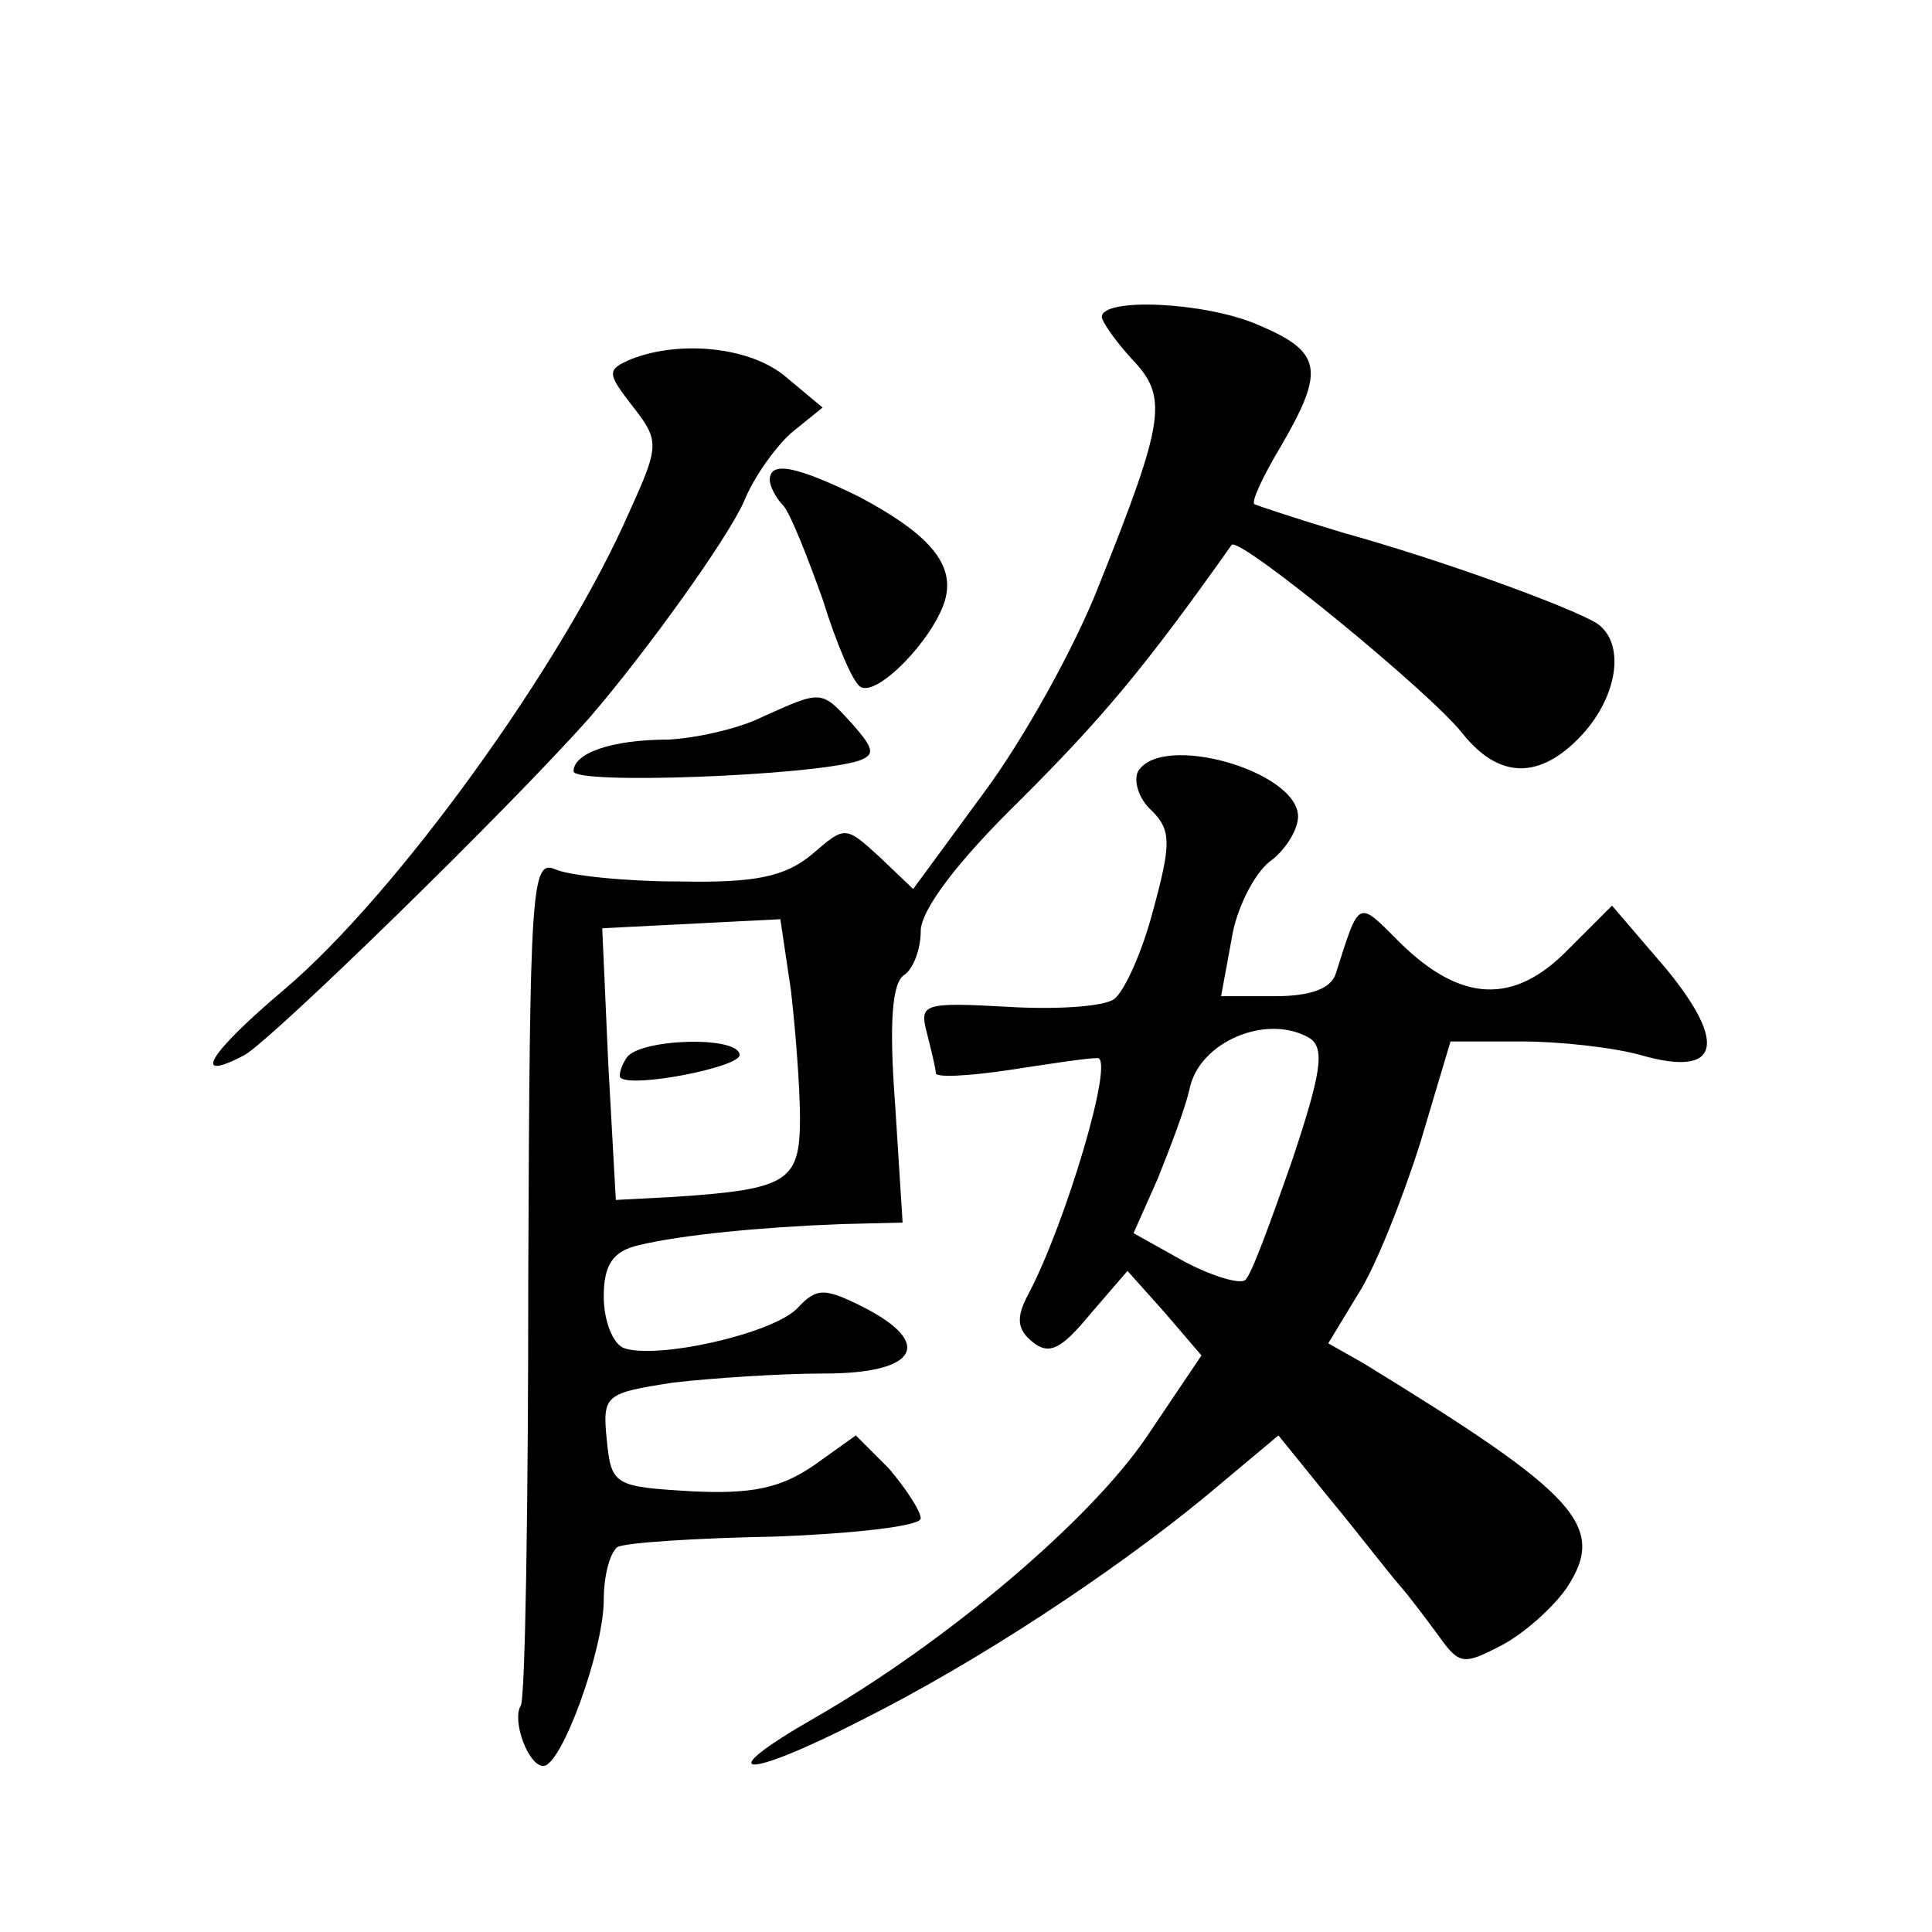 <?xml version="1.0" standalone="no"?>
<!DOCTYPE svg PUBLIC "-//W3C//DTD SVG 20010904//EN"
 "http://www.w3.org/TR/2001/REC-SVG-20010904/DTD/svg10.dtd">
<svg version="1.0" xmlns="http://www.w3.org/2000/svg"
 width="128pt" height="128pt" viewBox="0 0 128 128"
 preserveAspectRatio="xMidYMid meet">
<g transform="translate(0,128) scale(0.1,-0.1)"
fill="#0" stroke="none">
<path d="M730 1070 c0 -3 9 -16 20 -28 24 -25 22 -40 -22 -150 -16 -41 -50 -102
-76 -137 l-47 -64 -22 21 c-23 21 -23 21 -45 2 -18 -15 -38 -19 -88 -18 -36 0 -73
4 -82 8 -16 7 -17 -11 -18 -269 0 -152 -2 -281 -5 -285 -6 -10 5 -40 15 -40 12
0 40 77 40 110 0 16 4 31 9 35 5 3 53 6 105 7 53 2 96 7 96 12 0 5 -10 20 -21 33
l-22 22 -28 -20 c-22 -15 -41 -19 -81 -17 -51 3 -53 4 -56 34 -3 30 -1 31 44 38
26 3 71 6 100 6 62 0 73 20 26 44 -26 13 -31 13 -44 -1 -17 -17 -94 -34 -115 -26
-7 3 -13 18 -13 34 0 21 6 30 23 34 29 7 82 12 134 14 l41 1 -5 79 c-4 53 -2 80
6 85 6 4 11 17 11 29 0 14 24 46 66 87 54 54 82 87 140 169 5 6 132 -98 153 -125
24 -30 51 -31 79 -1 24 26 29 61 10 74 -18 11 -103 42 -168 60 -30 9 -57 18 -59
19 -2 2 6 19 18 39 29 50 27 62 -16 80 -35 15 -103 18 -103 5z m-206 -446 c3 -26
6 -64 6 -85 0 -42 -8 -47 -84 -52 l-38 -2 -5 90 -4 90 59 3 59 3 7 -47z M415 579
c-4 -6 -5 -12 -4 -13 8 -7 79 7 79 15 0 13 -67 11 -75 -2z M418 1042 c-16 -7 -16
-9 1 -31 18 -23 18 -26 -2 -70 -44 -101 -154 -253 -228 -316 -51 -43 -63 -63 -27
-44 18 10 175 163 229 224 37 43 91 118 102 143 6 15 20 35 31 45 l21 17 -24 20
c-23 20 -70 25 -103 12z M510 962 c0 -4 4 -12 9 -17 5 -6 16 -34 26 -62 9 -29 20
-55 25 -58 11 -7 48 31 56 57 7 24 -10 44 -57 69 -41 20 -59 24 -59 11z M505 805
c-16 -8 -44 -14 -62 -15 -38 0 -63 -9 -63 -21 0 -9 158 -3 189 7 11 4 10 8 -4 24
-21 23 -20 23 -60 5z M754 769 c-3 -6 0 -18 9 -26 13 -13 13 -22 1 -66 -7 -27 -19
-54 -26 -59 -7 -5 -39 -7 -71 -5 -55 3 -58 2 -53 -17 3 -12 6 -24 6 -27 0 -3 21
-2 48 2 26 4 52 8 59 8 12 1 -21 -110 -46 -157 -8 -15 -7 -23 3 -31 11 -9 19 -5
38 18 l25 29 25 -28 24 -28 -35 -52 c-37 -56 -134 -138 -221 -188 -70 -40 -48 -42
30 -2 78 39 167 98 228 148 l49 41 34 -42 c19 -23 39 -49 46 -57 7 -8 19 -24 27
-35 13 -18 16 -18 41 -5 15 8 34 25 43 38 27 41 7 62 -135 149 l-23 13 20 33 c11
17 29 62 41 100 l20 67 47 0 c26 0 61 -4 79 -9 52 -15 58 7 17 57 l-36 42 -29 -29
c-36 -37 -71 -35 -111 4 -29 29 -27 30 -43 -20 -3 -10 -17 -15 -40 -15 l-36 0 7
38 c3 20 15 43 25 51 10 7 19 21 19 30 0 30 -90 56 -106 30z m114 -177 c10 -7 7
-24 -12 -81 -14 -40 -27 -76 -31 -79 -3 -3 -21 2 -40 12 l-34 19 16 36 c8 20 18
46 21 59 6 32 52 51 80 34z"/>
</g>
</svg>
